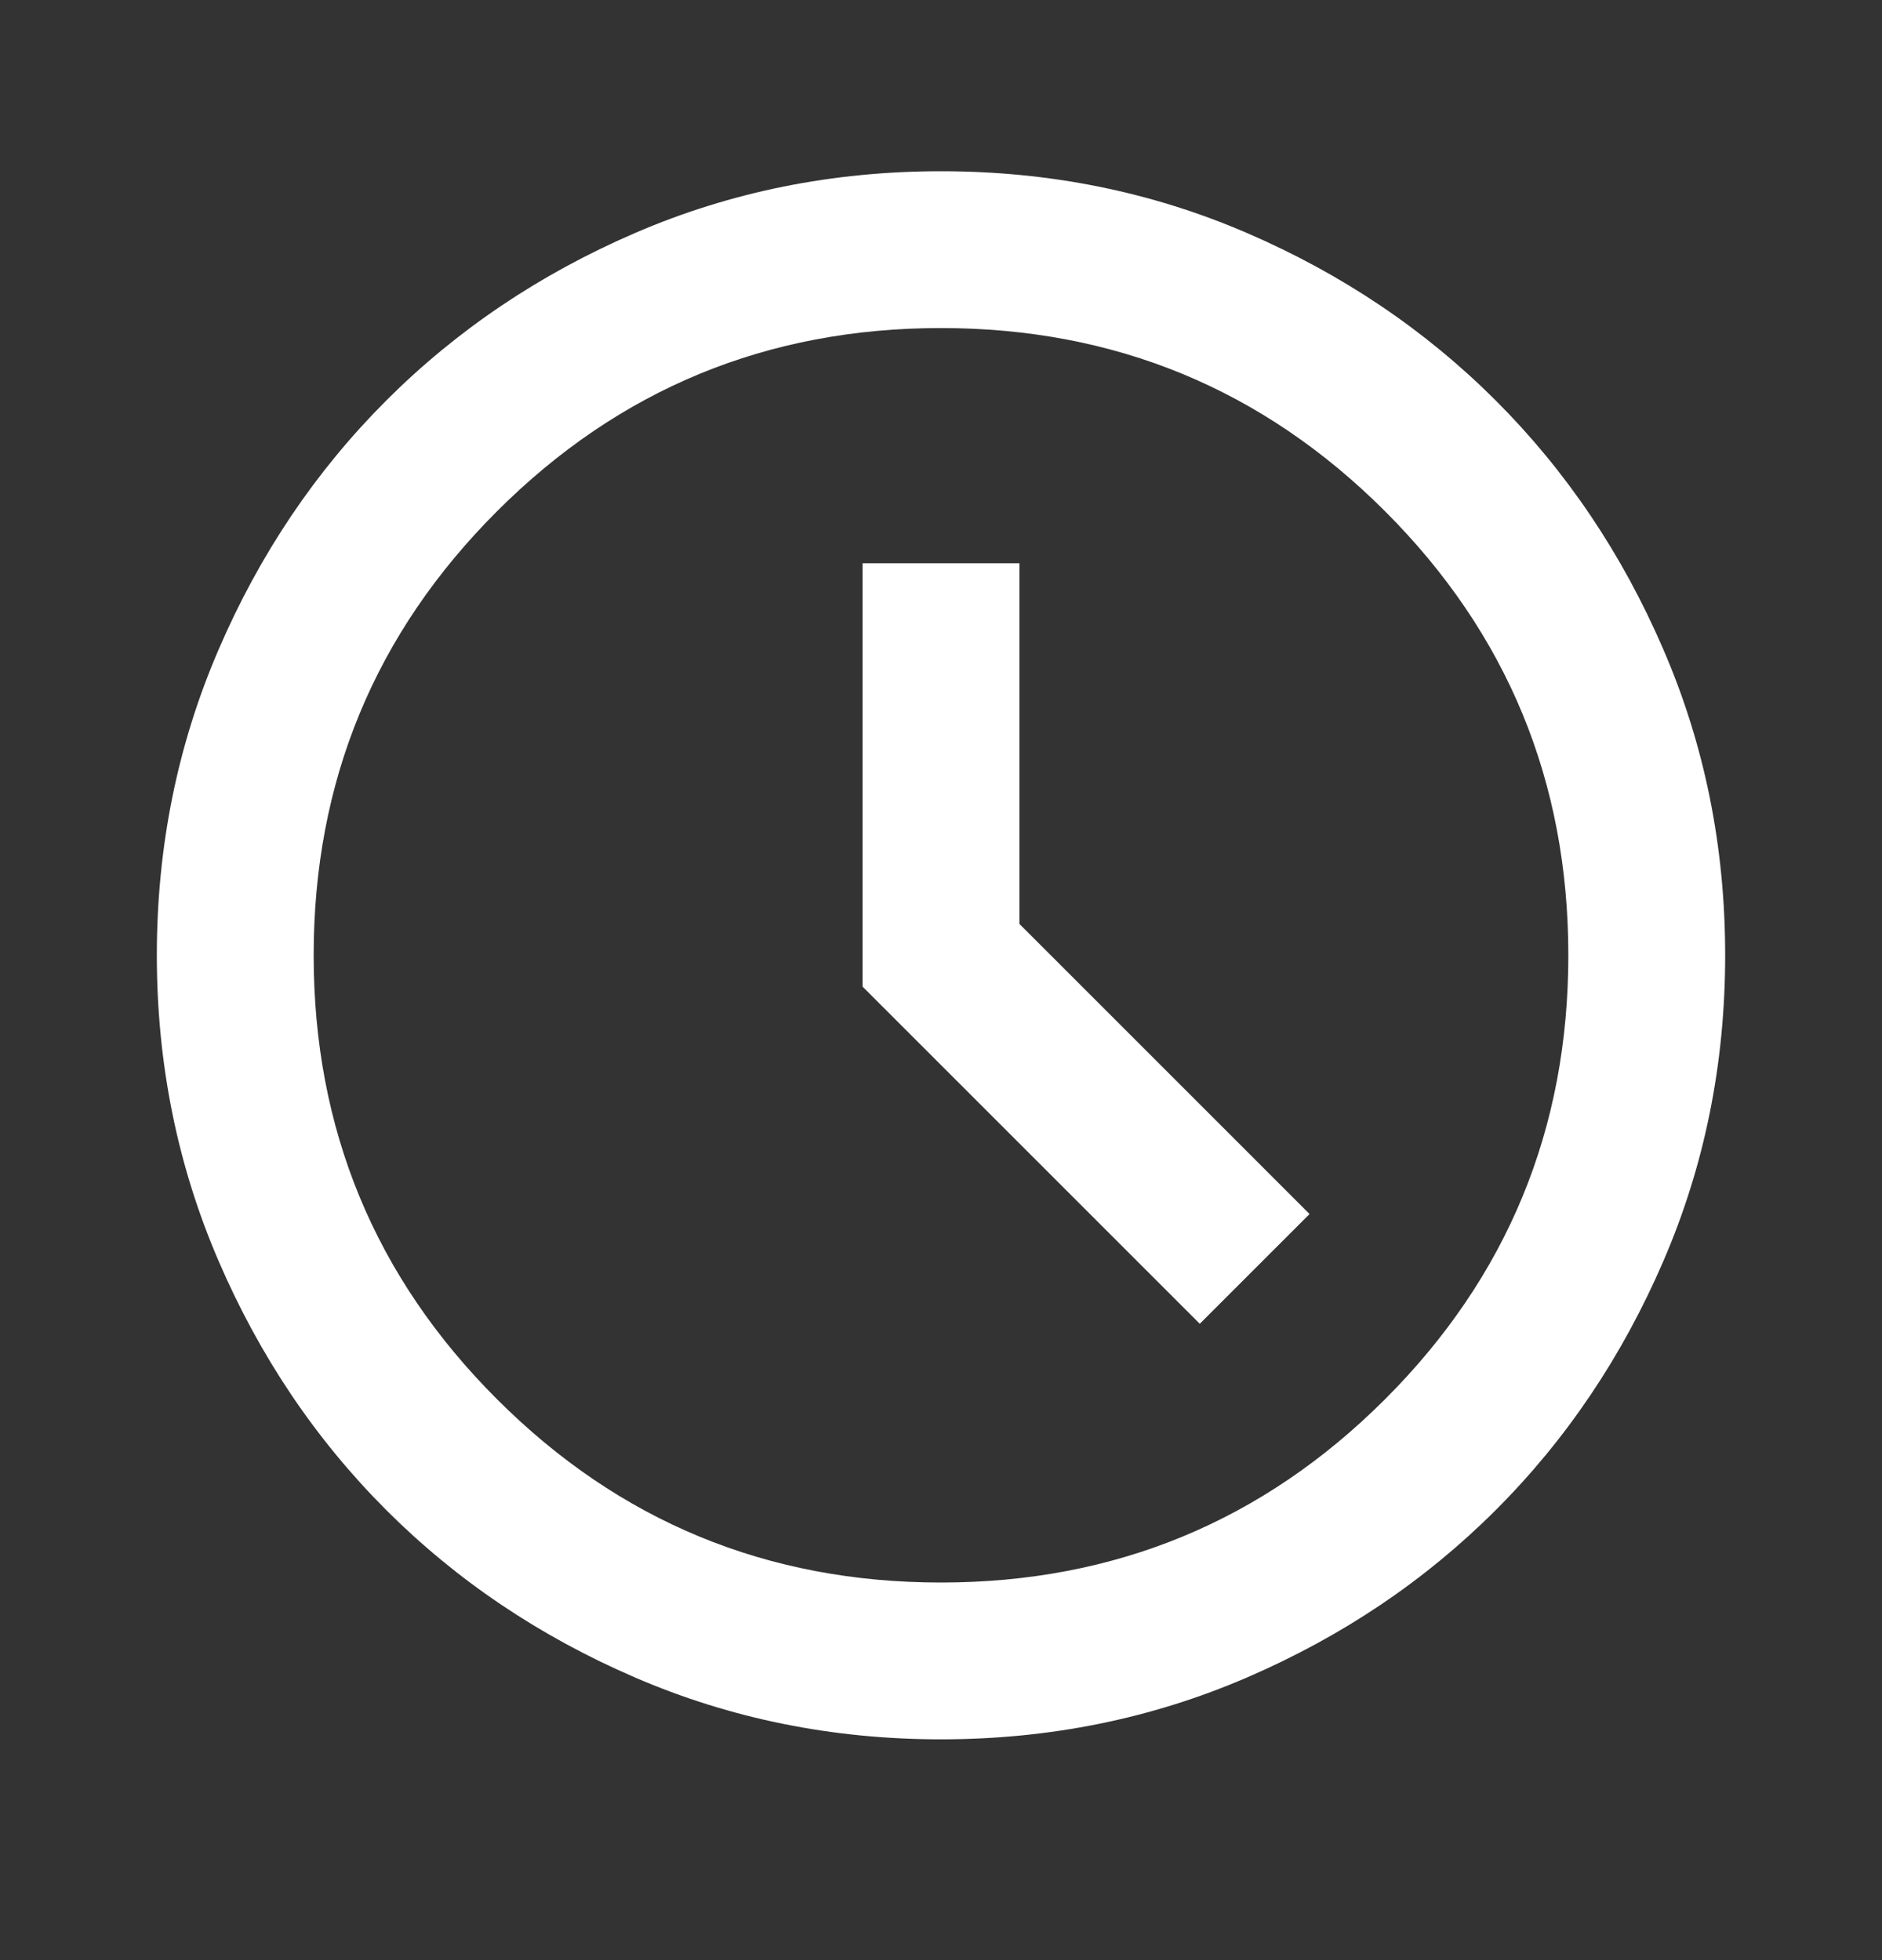 <svg width="24" height="25" viewBox="0 0 24 25" fill="none" xmlns="http://www.w3.org/2000/svg">
<rect x="0" y="0" width="24" height="25" fill="#333333" stroke="none"/>
<path d="M15.3 16.884L16.7 15.484L13 11.784V7.184H11V12.584L15.3 16.884ZM12 22.184C10.617 22.184 9.317 21.921 8.1 21.396C6.883 20.871 5.825 20.159 4.925 19.259C4.025 18.359 3.312 17.3 2.788 16.084C2.263 14.867 2 13.567 2 12.184C2 10.8 2.263 9.5 2.788 8.284C3.312 7.067 4.025 6.009 4.925 5.109C5.825 4.209 6.883 3.496 8.1 2.971C9.317 2.446 10.617 2.184 12 2.184C13.383 2.184 14.683 2.446 15.9 2.971C17.117 3.496 18.175 4.209 19.075 5.109C19.975 6.009 20.688 7.067 21.212 8.284C21.738 9.5 22 10.8 22 12.184C22 13.567 21.738 14.867 21.212 16.084C20.688 17.3 19.975 18.359 19.075 19.259C18.175 20.159 17.117 20.871 15.9 21.396C14.683 21.921 13.383 22.184 12 22.184ZM12 20.184C14.217 20.184 16.104 19.404 17.663 17.846C19.221 16.288 20 14.4 20 12.184C20 9.967 19.221 8.079 17.663 6.521C16.104 4.963 14.217 4.184 12 4.184C9.783 4.184 7.896 4.963 6.338 6.521C4.779 8.079 4 9.967 4 12.184C4 14.4 4.779 16.288 6.338 17.846C7.896 19.404 9.783 20.184 12 20.184Z" fill="white"/>
</svg>
